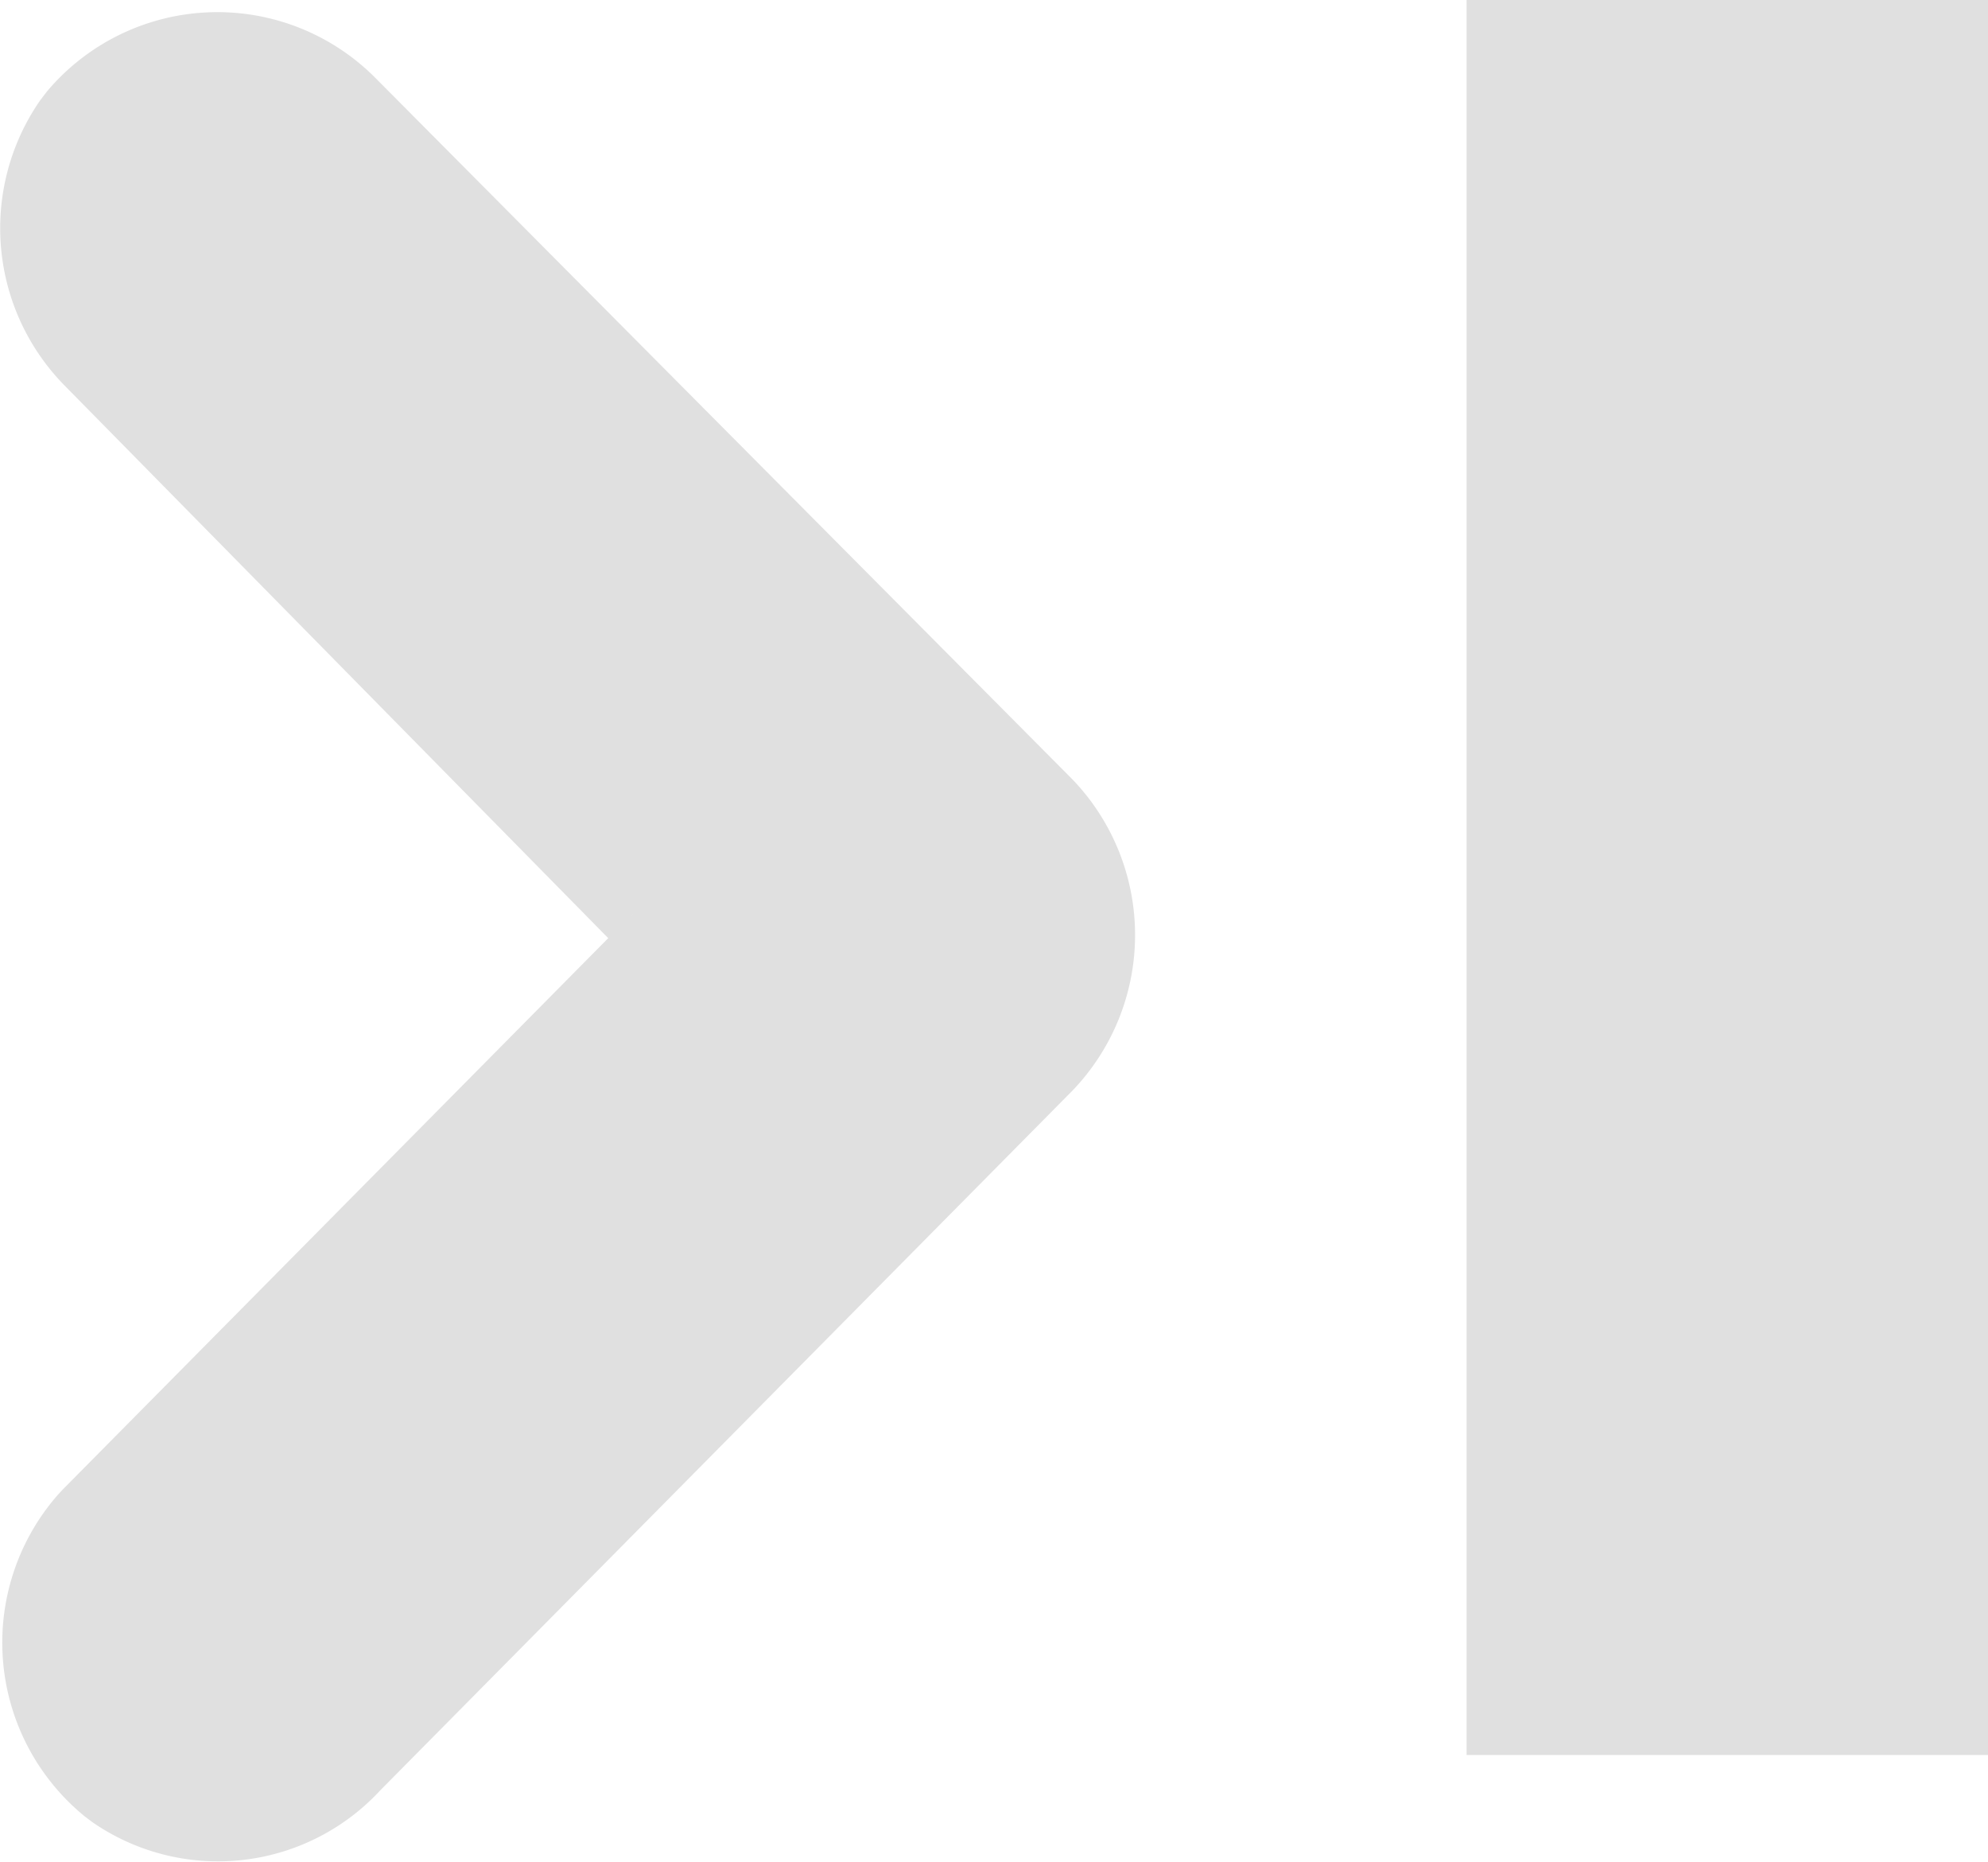 <svg xmlns="http://www.w3.org/2000/svg" width="106.505" height="99.71" viewBox="0 0 106.505 99.71">
  <g id="icon_watchNext" transform="translate(-412.495 -415.964)">
    <rect id="Shape_34" data-name="Shape 34" width="27.933" height="94" transform="translate(491.067 415.964)" fill="#e0e0e0"/>
    <path id="icon_forwordArrow" d="M380,258.6a5.434,5.434,0,0,0-8,.337,5.519,5.519,0,0,0,.666,7.072l29.989,30.477a4.765,4.765,0,0,1,0,7.24L372.5,334.2a5.514,5.514,0,0,0,.667,7.914,5.337,5.337,0,0,0,7-.842l37.153-37.548a5.534,5.534,0,0,0,0-7.577Z" transform="translate(47.985 166.109)" fill="#e0e0e0" stroke="#e0e0e0" stroke-linecap="square" stroke-linejoin="bevel" stroke-width="13"/>
  </g>
</svg>
